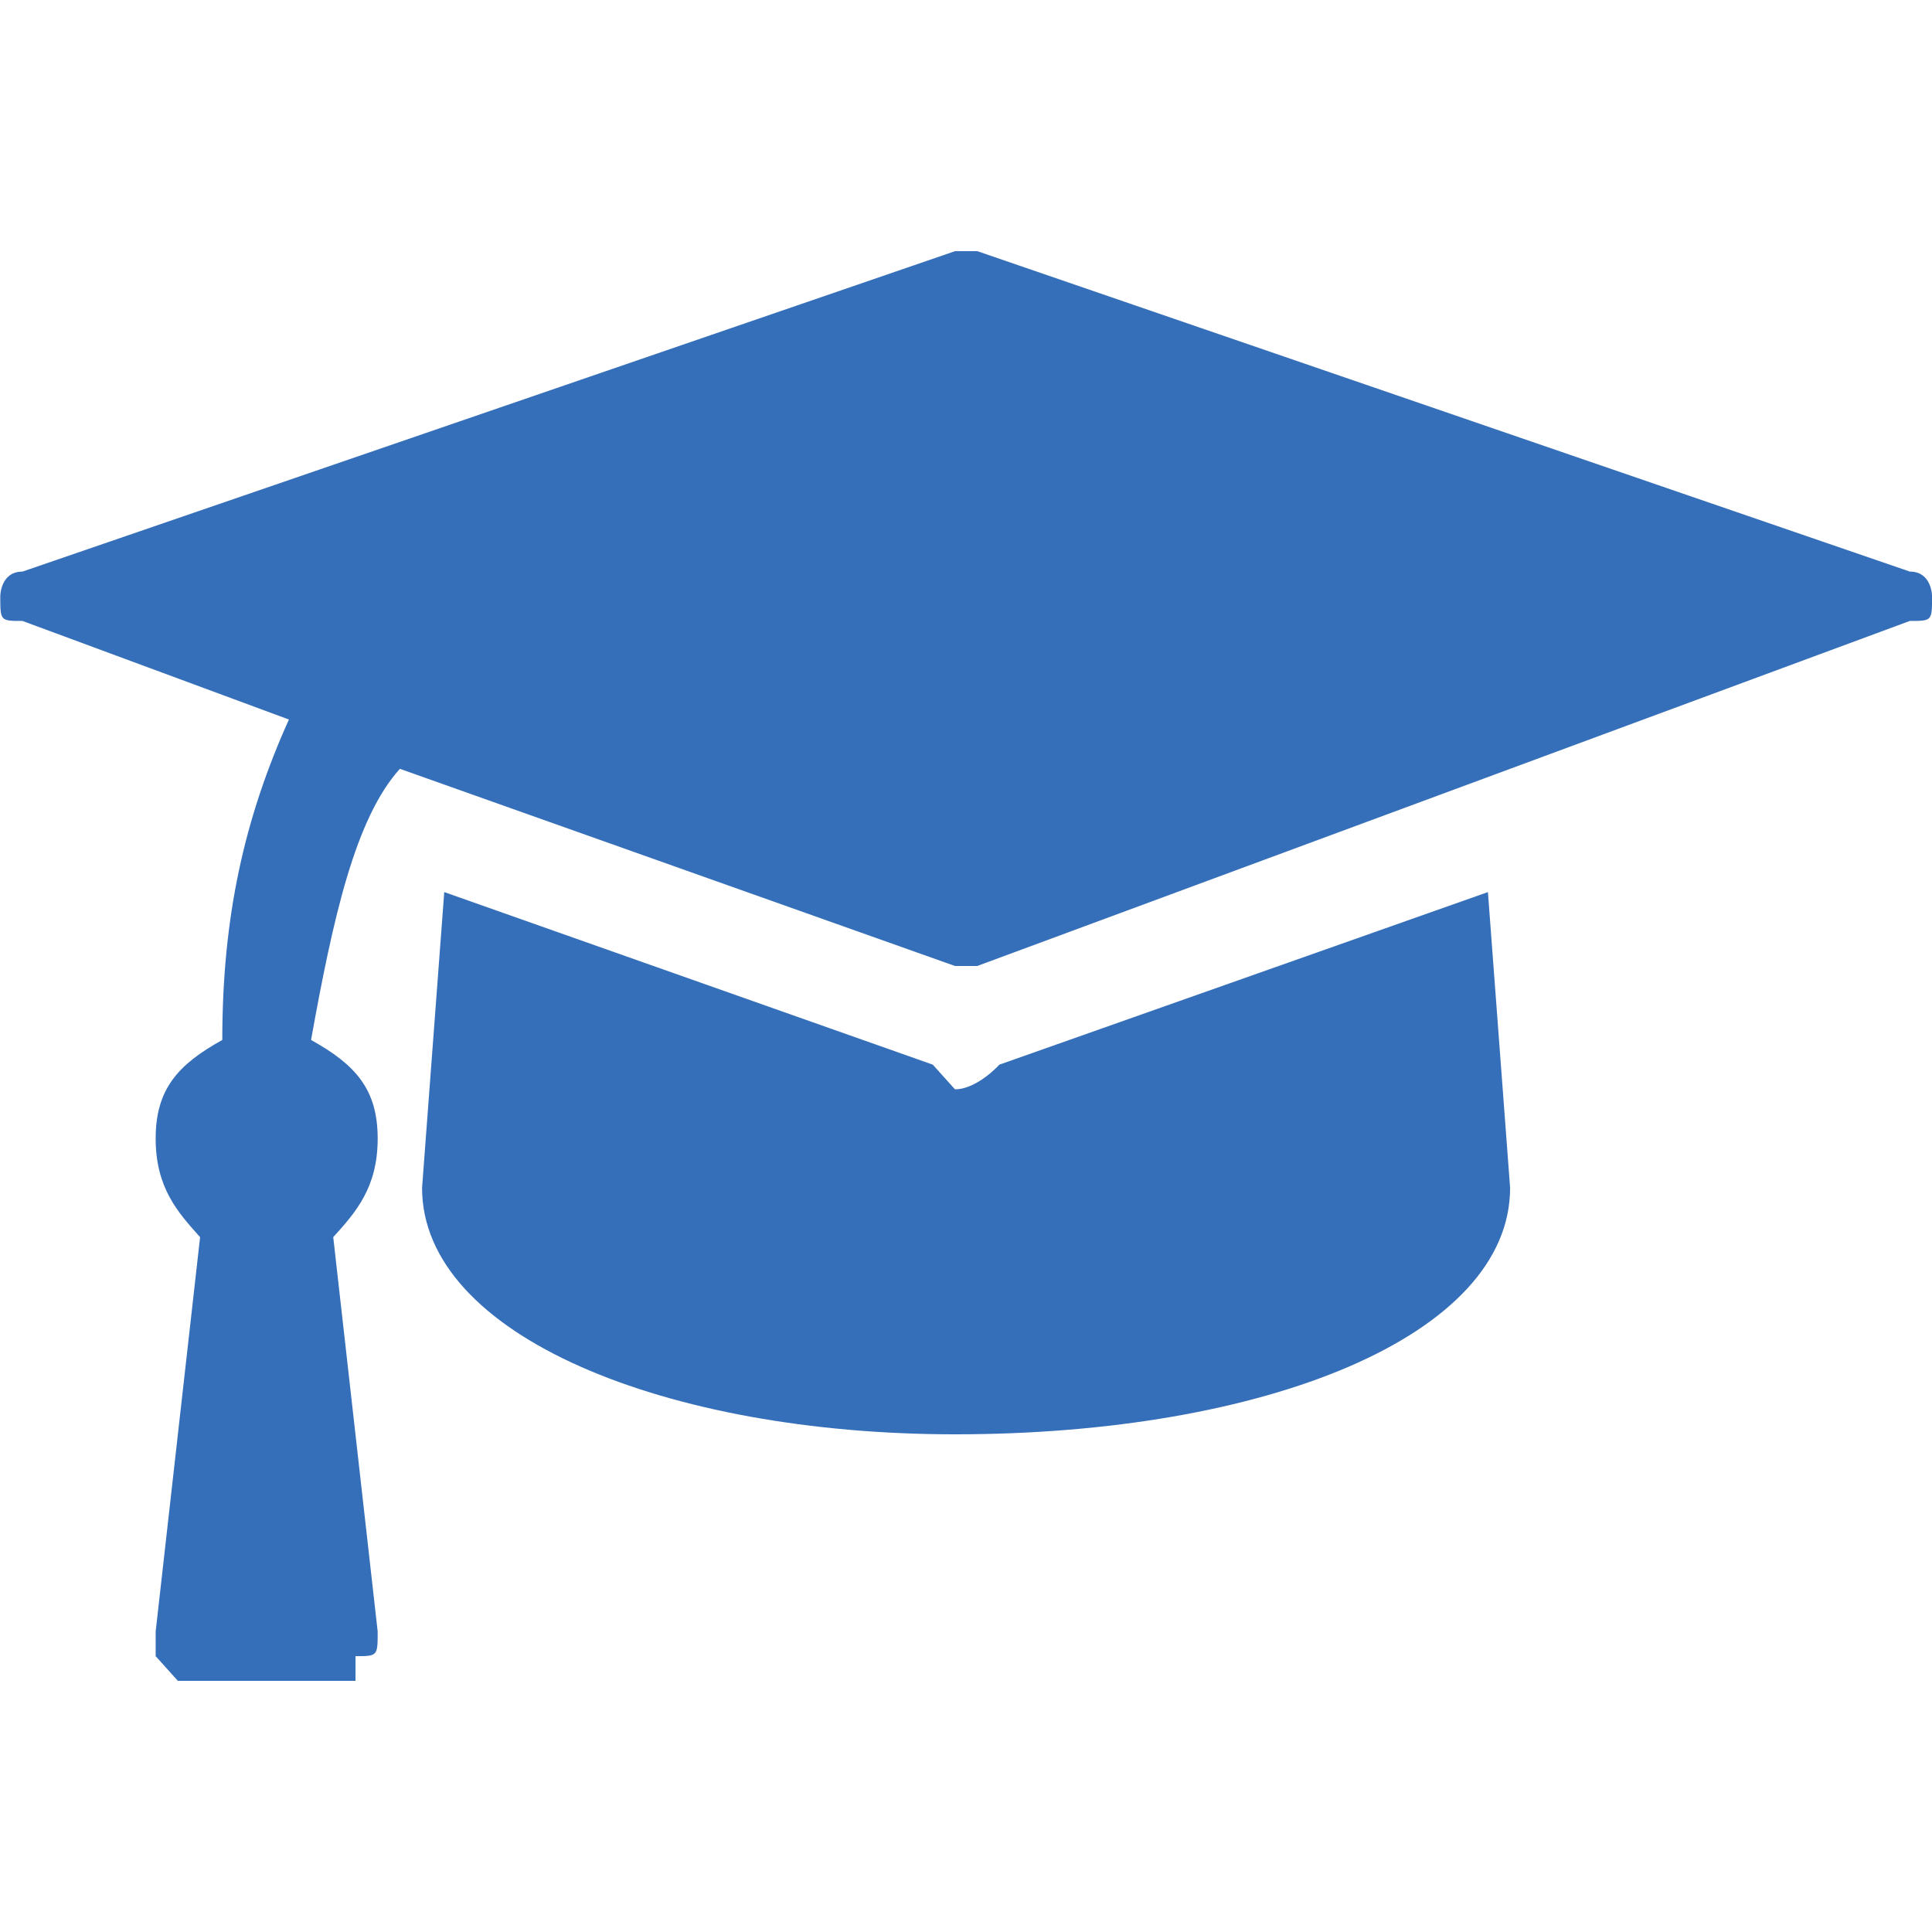 <svg version="1.1" viewBox="0.0 0.0 35.0 35.0" fill="none" stroke="none" stroke-linecap="square" stroke-miterlimit="10" xmlns:xlink="http://www.w3.org/1999/xlink" xmlns="http://www.w3.org/2000/svg"><clipPath id="gf624c999a8_0_51.0"><path d="m0 0l35.0 0l0 35.0l-35.0 0l0 -35.0z" clip-rule="nonzero"/></clipPath><g clip-path="url(#gf624c999a8_0_51.0)"><path fill="#000000" fill-opacity="0.0" d="m0 0l35.0 0l0 35.0l-35.0 0z" fill-rule="evenodd"/><path fill="#366fb9" d="m34.598 11.249c-16.895 6.251 -16.895 6.251 -16.895 6.251c0 0 0 0 -0.402 0c0 0 0 0 0 0c-10.057 -3.572 -10.057 -3.572 -10.057 -3.572c-0.805 0.893 -1.207 2.679 -1.609 4.912c0.805 0.447 1.207 0.893 1.207 1.786c0 0.893 -0.402 1.34 -0.805 1.786c0.805 7.144 0.805 7.144 0.805 7.144c0 0.447 0 0.447 -0.402 0.447c0 0.447 0 0.447 0 0.447c-3.218 0 -3.218 0 -3.218 0c0 0 0 0 -0.402 -0.447c0 0 0 0 0 -0.447c0.805 -7.144 0.805 -7.144 0.805 -7.144c-0.402 -0.447 -0.805 -0.893 -0.805 -1.786c0 -0.893 0.402 -1.34 1.207 -1.786c0 -2.233 0.402 -4.019 1.207 -5.805c-4.827 -1.786 -4.827 -1.786 -4.827 -1.786c-0.402 0 -0.402 0 -0.402 -0.447c0 0 0 -0.447 0.402 -0.447c16.895 -5.805 16.895 -5.805 16.895 -5.805c0 0 0 0 0 0c0.402 0 0.402 0 0.402 0c16.895 5.805 16.895 5.805 16.895 5.805c0.402 0 0.402 0.447 0.402 0.447c0 0.447 0 0.447 -0.402 0.447zm-7.241 10.27c0 2.679 -4.425 4.465 -10.057 4.465c-5.229 0 -9.654 -1.786 -9.654 -4.465c0.402 -5.358 0.402 -5.358 0.402 -5.358c8.85 3.126 8.85 3.126 8.85 3.126c0 0 0.402 0.447 0.402 0.447c0.402 0 0.805 -0.447 0.805 -0.447c8.85 -3.126 8.85 -3.126 8.85 -3.126l0.402 5.358z" fill-rule="evenodd"/></g></svg>